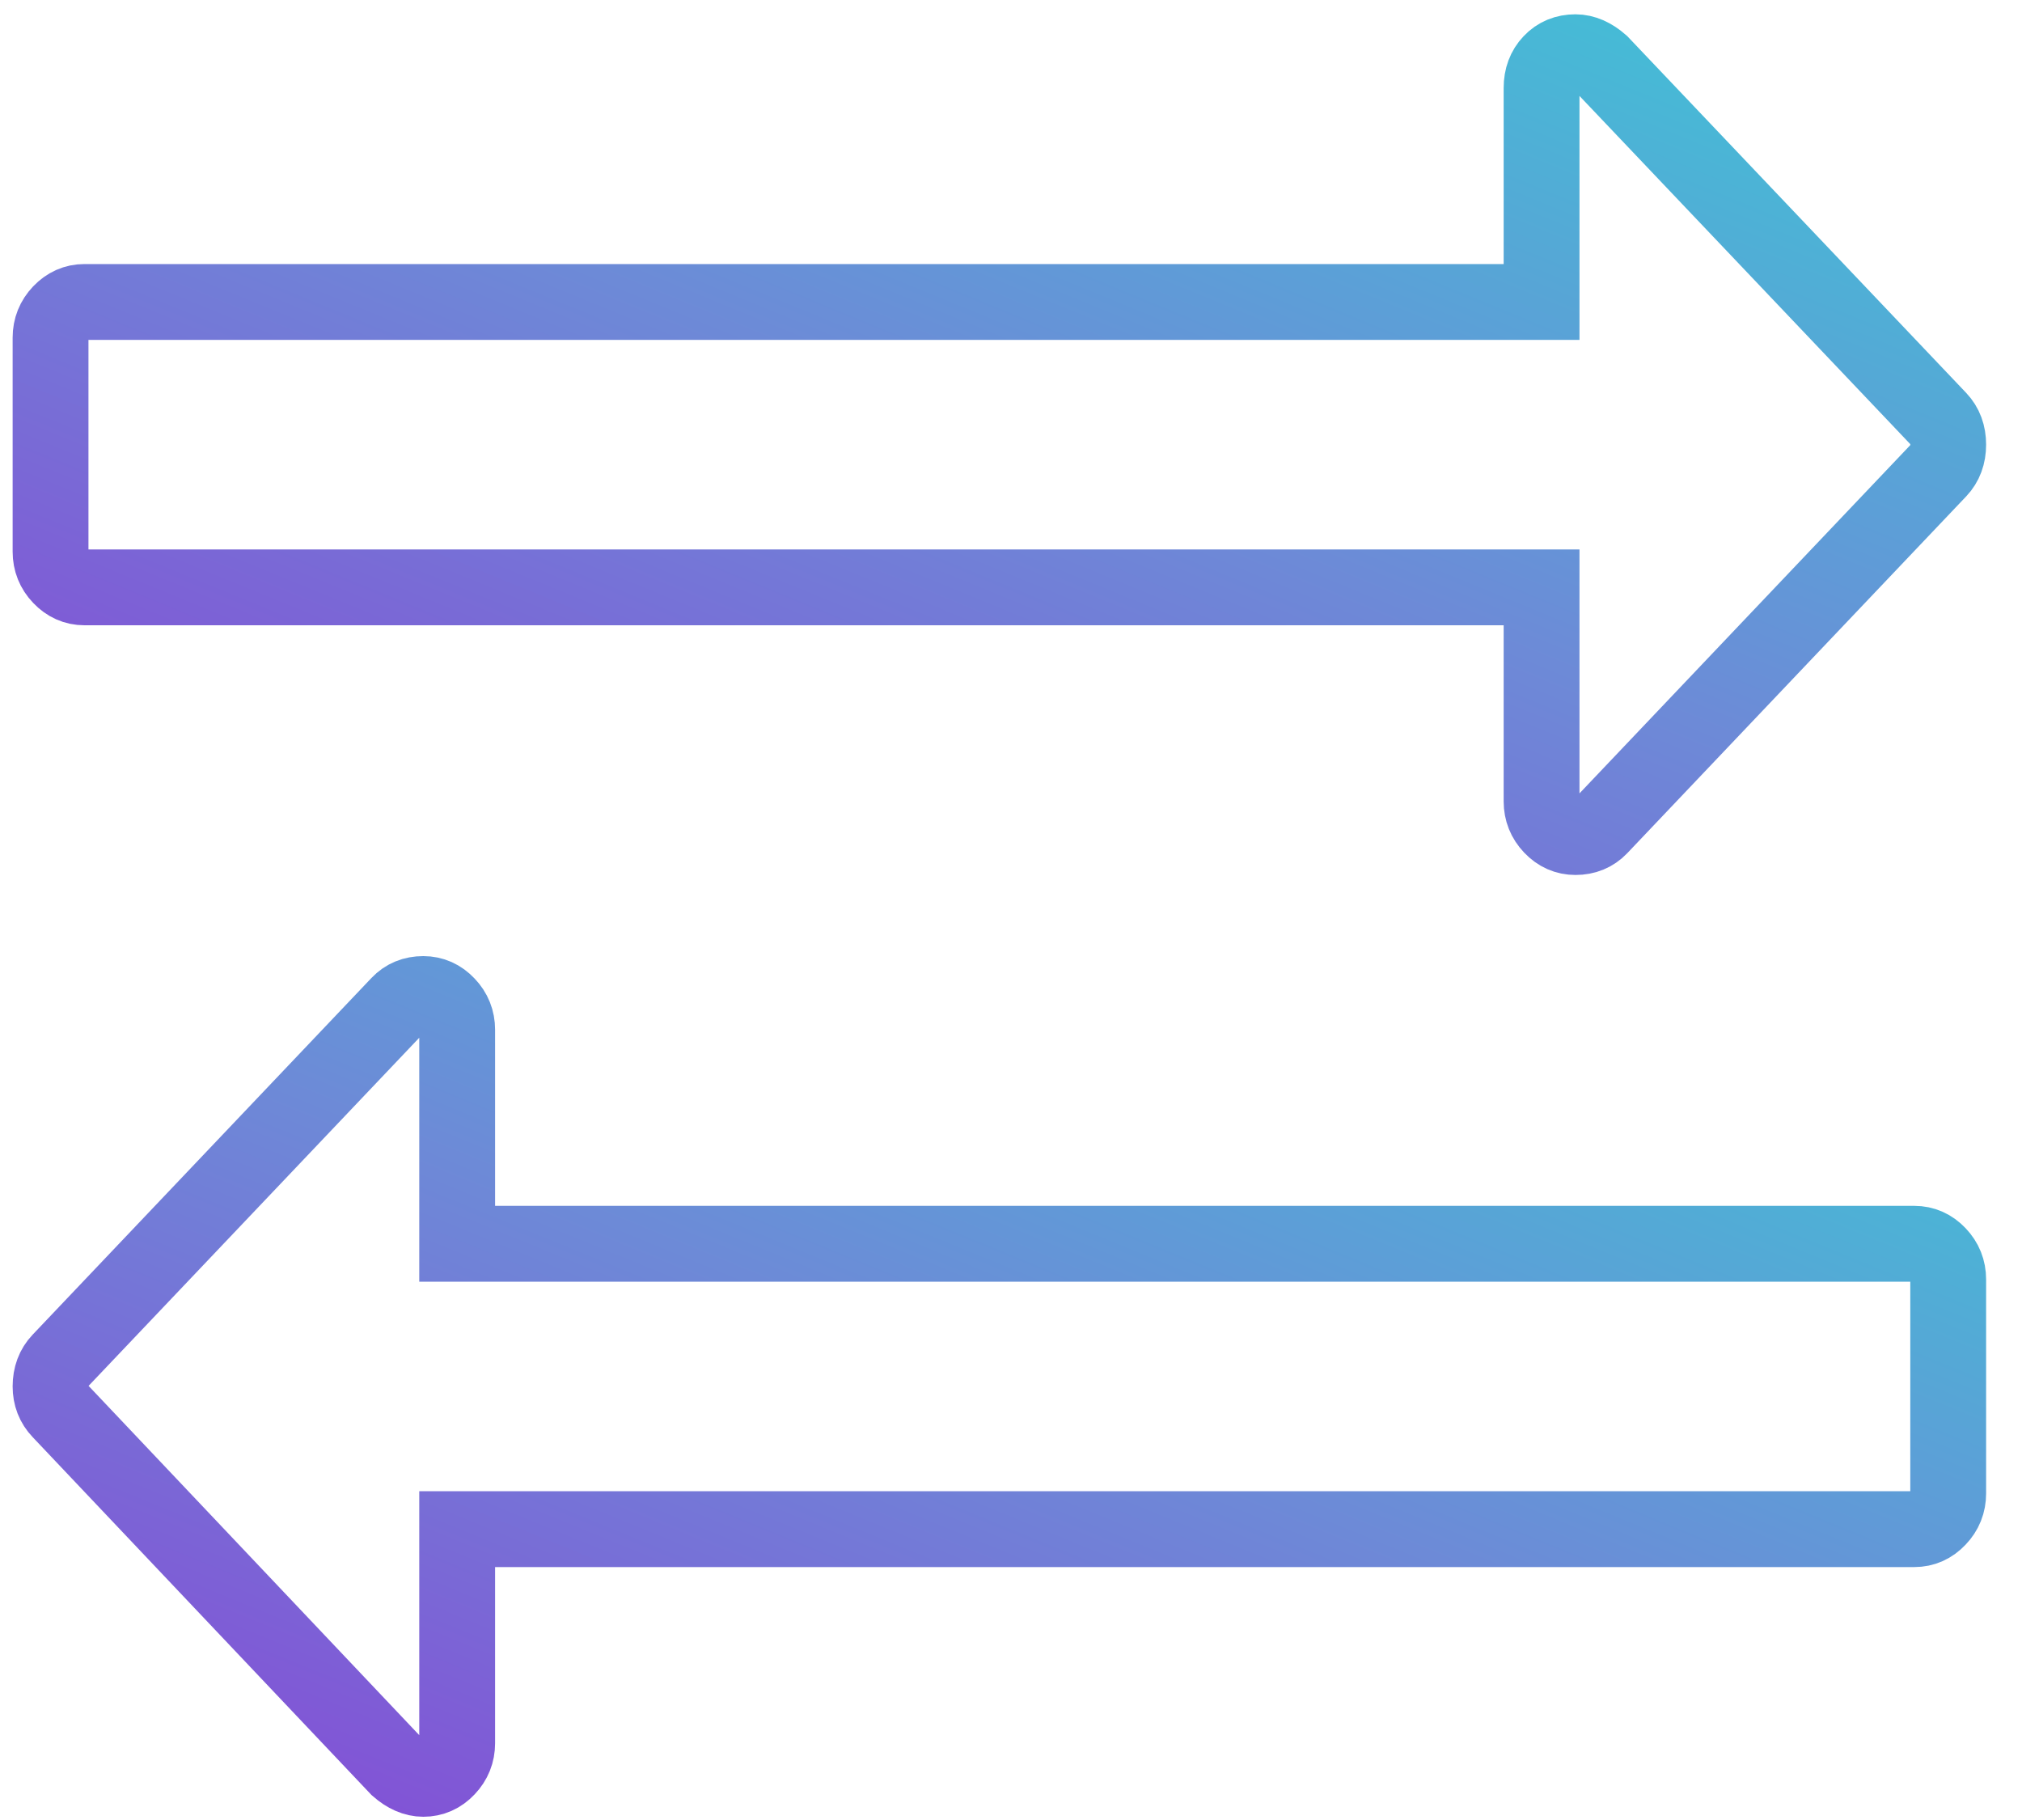 <?xml version="1.0" encoding="UTF-8"?>
<svg width="40px" height="36px" viewBox="0 0 40 36" version="1.1" xmlns="http://www.w3.org/2000/svg" xmlns:xlink="http://www.w3.org/1999/xlink">
    <!-- Generator: Sketch 47 (45396) - http://www.bohemiancoding.com/sketch -->
    <title>Navigation</title>
    <desc>Created with Sketch.</desc>
    <defs>
        <linearGradient x1="94.752%" y1="4.243%" x2="5.753%" y2="93.66%" id="linearGradient-1">
            <stop stop-color="#44BDD6" offset="0%"></stop>
            <stop stop-color="#6D8AD7" offset="50.27%"></stop>
            <stop stop-color="#8253D6" offset="100%"></stop>
        </linearGradient>
    </defs>
    <g id="Final" stroke="none" stroke-width="1" fill="none" fill-rule="evenodd">
        <g id="Features" transform="translate(-652, -8133)" stroke-width="1.5" stroke="url(#linearGradient-1)">
            <g id="Full-Features" transform="translate(214, 7720)">
                <g id="Table" transform="translate(0, 329)">
                    <g id="Cols">
                        <g id="2" transform="translate(400, 0)">
                            <g id="List.-1" transform="translate(37, 85)">
                                <g id="Desc">
                                    <g id="Icon" transform="translate(2, 0)">
                                        <path d="M37.54,24.307 L37.54,28.541 C37.54,28.732 37.474,28.898 37.341,29.037 C37.209,29.177 37.052,29.247 36.87,29.247 L8.044,29.247 L8.044,33.481 C8.044,33.672 7.978,33.837 7.845,33.977 C7.713,34.117 7.556,34.186 7.374,34.186 C7.206,34.186 7.039,34.113 6.871,33.966 L0.189,26.909 C0.063,26.777 0,26.615 0,26.424 C0,26.219 0.063,26.049 0.189,25.917 L6.892,18.861 C7.018,18.728 7.178,18.662 7.374,18.662 C7.556,18.662 7.713,18.732 7.845,18.872 C7.978,19.011 8.044,19.177 8.044,19.368 L8.044,23.602 L36.87,23.602 C37.052,23.602 37.209,23.672 37.341,23.811 C37.474,23.951 37.54,24.116 37.54,24.307 Z" id="Icon-Copy-5"></path>
                                        <path d="M37.54,7.795 C37.54,8.001 37.477,8.17 37.352,8.302 L30.648,15.359 C30.522,15.491 30.362,15.557 30.166,15.557 C29.985,15.557 29.828,15.488 29.695,15.348 C29.562,15.208 29.496,15.043 29.496,14.852 L29.496,10.618 L0.67,10.618 C0.489,10.618 0.332,10.548 0.199,10.408 C0.066,10.269 0,10.103 0,9.912 L0,5.678 C0,5.487 0.066,5.322 0.199,5.182 C0.332,5.043 0.489,4.973 0.67,4.973 L29.496,4.973 L29.496,0.739 C29.496,0.533 29.559,0.364 29.685,0.232 C29.81,0.099 29.971,0.033 30.166,0.033 C30.334,0.033 30.502,0.107 30.669,0.254 L37.352,7.288 C37.477,7.42 37.54,7.589 37.54,7.795 Z" id="Path"></path>
                                    </g>
                                </g>
                            </g>
                        </g>
                    </g>
                </g>
            </g>
        </g>
    </g>
</svg>